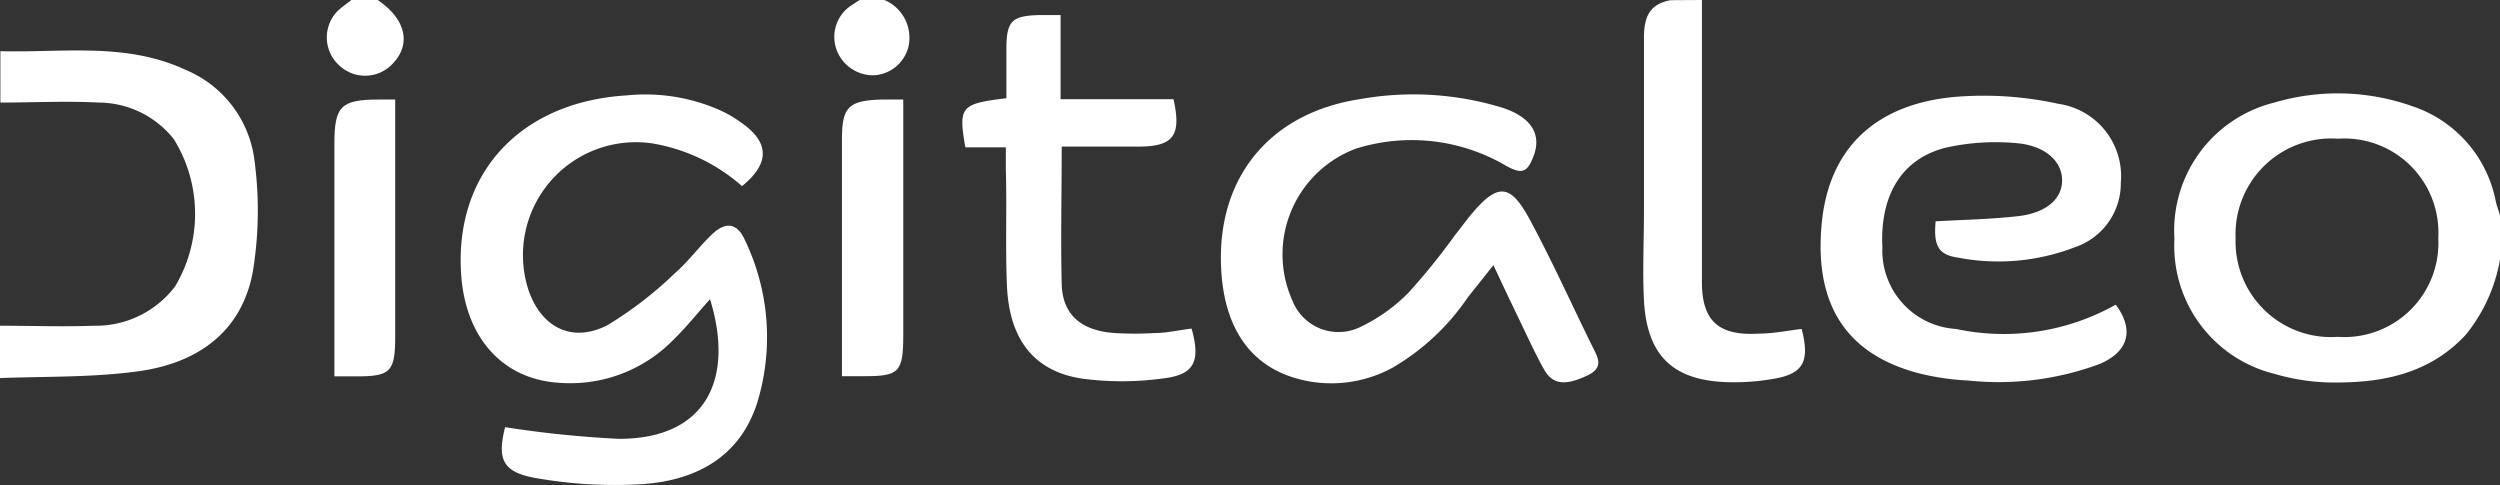 <svg xmlns="http://www.w3.org/2000/svg" viewBox="0 0 132.85 25.78"><rect x="0" y="0" width="132.85" height="25.78" fill="#333333" stroke="none"/><defs><style>.cls-1{fill:#ffffff;}</style></defs><g id="Layer_2" data-name="Layer 2"><g id="Layer_1-2" data-name="Layer 1"><path class="cls-1" d="M132.85,13.79a8.69,8.69,0,0,1-1.82,4c-2,2.16-4.64,2.6-7.41,2.53a11.46,11.46,0,0,1-2.78-.46,7,7,0,0,1-5.29-7.17,7,7,0,0,1,5.31-7.24,11.87,11.87,0,0,1,7.29.18,6.66,6.66,0,0,1,4.48,5.09c.06.25.15.49.22.73Zm-3.28-1.15a5,5,0,0,0-5.33-5.27,5.09,5.09,0,0,0-5.44,5.31,5.07,5.07,0,0,0,5.43,5.22A5,5,0,0,0,129.57,12.64Z"/><path class="cls-1" d="M90.44,0c0,5,0,10,0,15,0,2.07.91,2.85,3,2.73.77,0,1.54-.16,2.3-.25.45,1.74.09,2.4-1.55,2.66a12.05,12.05,0,0,1-2.61.16c-2.76-.15-4.06-1.48-4.22-4.33-.08-1.58,0-3.16,0-4.75,0-3.07,0-6.14,0-9.21,0-1.12.3-1.79,1.41-2Z"/><path class="cls-1" d="M47,0a2.18,2.18,0,0,1,1.28,2.46A2,2,0,0,1,46.44,4a2.07,2.07,0,0,1-2-1.4,2,2,0,0,1,.78-2.3L45.68,0Z"/><path class="cls-1" d="M20.07,0c1.48,1,1.8,2.32.82,3.36A2,2,0,0,1,18,3.45,2,2,0,0,1,18,.53c.21-.19.45-.35.67-.53Z"/><path class="cls-1" d="M39.43,9.89a9.59,9.59,0,0,0-4.71-2.26,6,6,0,0,0-6.65,7.74c.66,2,2.29,2.88,4.19,1.92a20.08,20.08,0,0,0,3.59-2.76c.73-.63,1.31-1.44,2-2.09s1.32-.63,1.74.33a11.89,11.89,0,0,1,.63,8.69c-.92,2.8-3.19,4.05-6,4.26a23.85,23.85,0,0,1-5.53-.28c-2-.3-2.28-1-1.85-2.74a57.17,57.17,0,0,0,6.05.62c4.74,0,6.12-3.3,4.84-7.42-.65.72-1.25,1.48-1.93,2.14a7.66,7.66,0,0,1-6.11,2.3c-2.94-.19-4.89-2.33-5.17-5.58-.46-5.46,3.06-9.34,8.77-9.69a9.82,9.82,0,0,1,5,.8,6.62,6.62,0,0,1,1.09.64C40.91,7.57,40.91,8.69,39.43,9.89Z"/><path class="cls-1" d="M79.36,14.09,78,15.8a12.32,12.32,0,0,1-4,3.74,6.79,6.79,0,0,1-4.35.74c-3-.5-4.61-2.64-4.76-6.07C64.67,9.42,67.49,6,72.26,5.27a16.13,16.13,0,0,1,7.53.44c1.59.5,2.16,1.44,1.69,2.62-.33.85-.62.93-1.43.49a9.9,9.9,0,0,0-8-.92A6,6,0,0,0,68.69,16a2.63,2.63,0,0,0,3.59,1.38,9,9,0,0,0,2.58-1.84,35.65,35.65,0,0,0,2.5-3.1c.27-.33.51-.67.78-1,1.44-1.73,2.11-1.72,3.17.26,1.18,2.19,2.2,4.46,3.3,6.69.29.6.66,1.13-.27,1.57-1.12.52-1.81.52-2.29-.33s-.93-1.85-1.38-2.78S79.88,15.2,79.36,14.09Z"/><path class="cls-1" d="M102.86,11.76c1.45-.08,2.91-.11,4.36-.27s2.34-.87,2.36-1.87-.82-1.83-2.29-2a12.17,12.17,0,0,0-3.86.22c-2.38.58-3.54,2.55-3.4,5.31a4.17,4.17,0,0,0,3.91,4.33,12.14,12.14,0,0,0,8.49-1.29c1,1.34.68,2.5-.85,3.15a15.44,15.44,0,0,1-7,.88,13.26,13.26,0,0,1-2.6-.38c-3.84-1-5.6-3.63-5.17-8,.39-4,2.9-6.35,7.18-6.7a18.55,18.55,0,0,1,5.41.38,3.88,3.88,0,0,1,3.3,4.18,3.58,3.58,0,0,1-2.42,3.43,11.32,11.32,0,0,1-6.23.56C103,13.54,102.74,13.05,102.86,11.76Z"/><path class="cls-1" d="M0,20.09V17.31c1.69,0,3.34.06,5,0a5.28,5.28,0,0,0,4.31-2.1,7.53,7.53,0,0,0-.07-7.81,5.12,5.12,0,0,0-4-1.95c-1.72-.09-3.44,0-5.22,0V2.72c3.31.09,6.68-.49,9.86,1A6,6,0,0,1,13.5,8.36a20.11,20.11,0,0,1-.06,6.05c-.59,3.27-3,4.92-6.17,5.33C4.9,20.06,2.48,20,0,20.09Z"/><path class="cls-1" d="M56.42,7.79c0,2.55-.06,4.94,0,7.33.05,1.63,1.07,2.47,2.85,2.58a17.53,17.53,0,0,0,2.05,0c.67,0,1.34-.16,2-.24.49,1.74.15,2.46-1.52,2.65a15.91,15.91,0,0,1-4.36,0c-2.51-.4-3.81-2.1-3.93-4.92-.09-2.06,0-4.14-.06-6.21,0-.35,0-.69,0-1.15H51.3c-.38-2.16-.25-2.32,2.18-2.61V2.64c0-1.53.27-1.81,1.8-1.84.33,0,.65,0,1.08,0V5.27h6c.43,1.94,0,2.51-1.84,2.52Z"/><path class="cls-1" d="M21,5.29V8.77l0,9.13C21,19.73,20.76,20,19,20H17.77V7.64c0-2,.34-2.35,2.38-2.35Z"/><path class="cls-1" d="M48,5.29V17.81c0,2-.23,2.19-2.16,2.18H44.74V7.42c0-1.73.34-2.08,2.1-2.13Z"/></g></g></svg>
